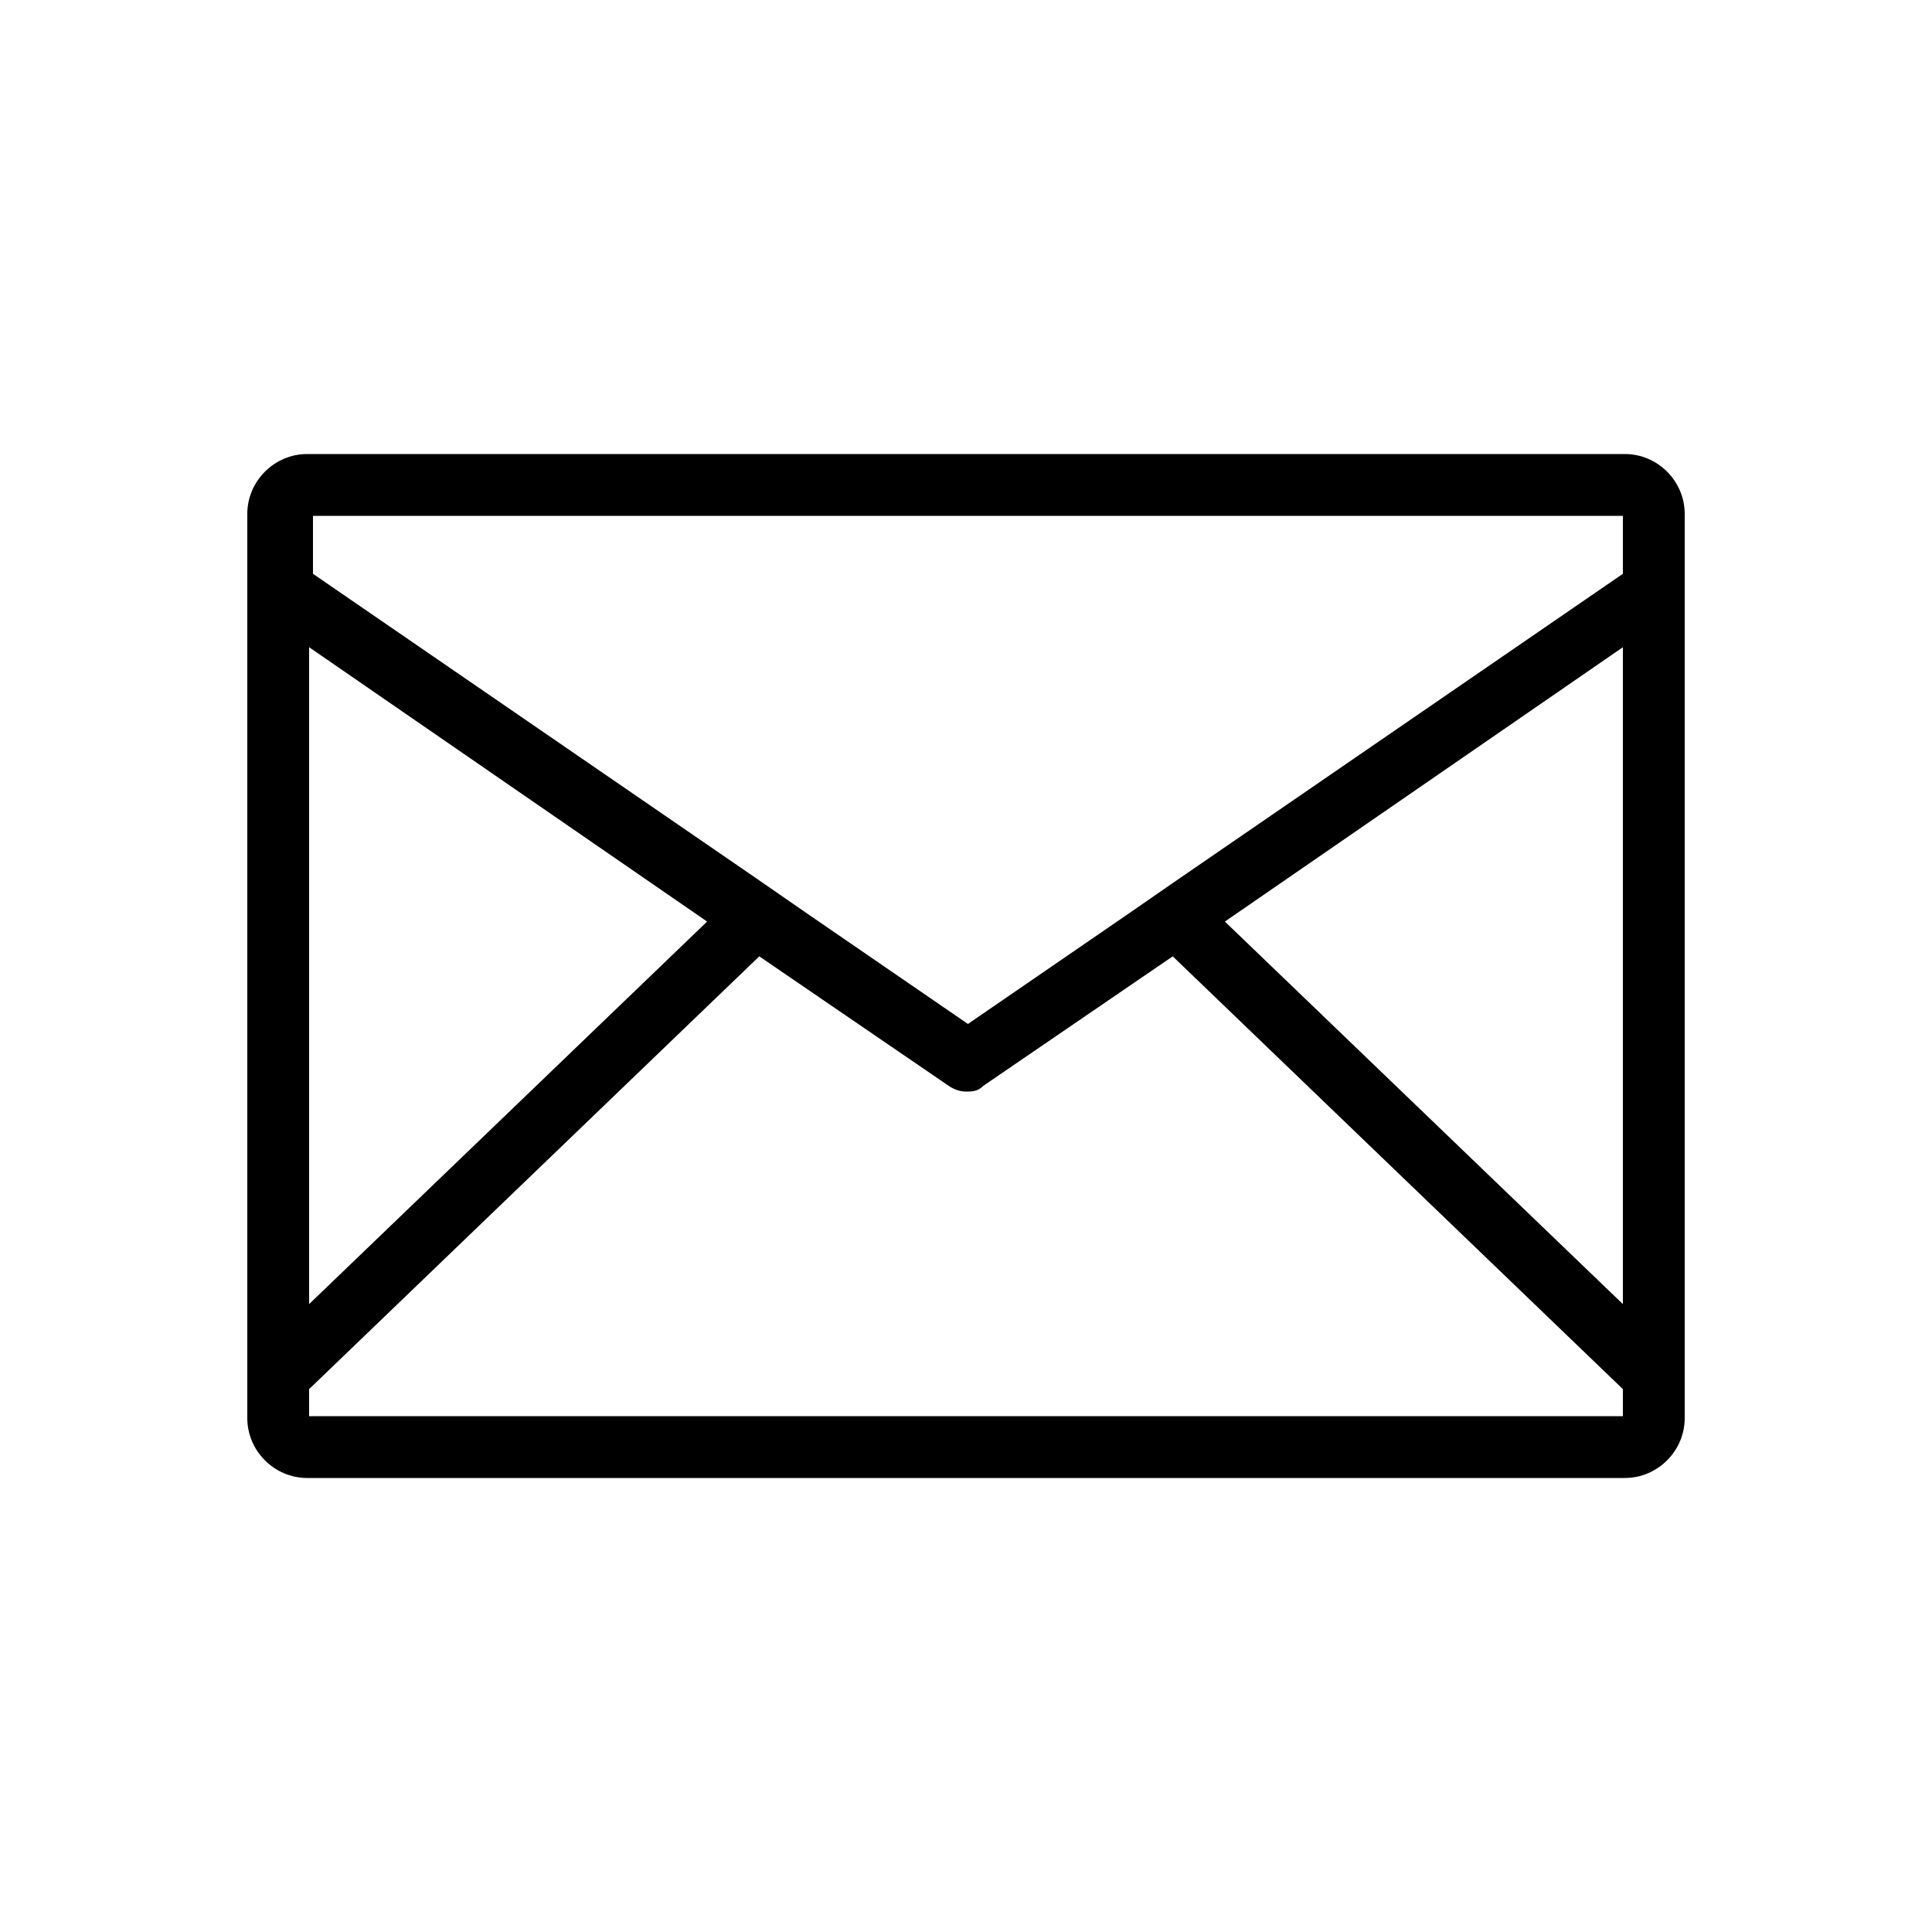 <?xml version="1.0" encoding="UTF-8"?>
<svg id="_レイヤー_1" data-name="レイヤー_1" xmlns="http://www.w3.org/2000/svg" version="1.1" viewBox="0 0 100 100">
  <!-- Generator: Adobe Illustrator 29.0.1, SVG Export Plug-In . SVG Version: 2.1.0 Build 192)  -->
  <path d="M87.2,30.5v-3.9c0-1.7-1.4-3.1-3.1-3.1H15.9c-1.7,0-3.1,1.4-3.1,3.1v3.9h0v42.9c0,1.7,1.4,3.1,3.1,3.1h68.2c1.7,0,3.1-1.4,3.1-3.1V30.5h0ZM84,67.5l-20.6-19.8,20.6-14.2v34ZM84,26.7v3l-23,15.8-1.3.9-1.3.9-8.3,5.7-8.3-5.7-1.3-.9-1.3-.9-23-15.8v-3h68ZM16,33.5l20.6,14.2-20.6,19.8v-34ZM16,73.3v-1.4l23.3-22.4,9.8,6.7c.3.2.6.3.9.3s.6,0,.9-.3l9.8-6.7,23.3,22.4v1.4H16Z"/>
</svg>